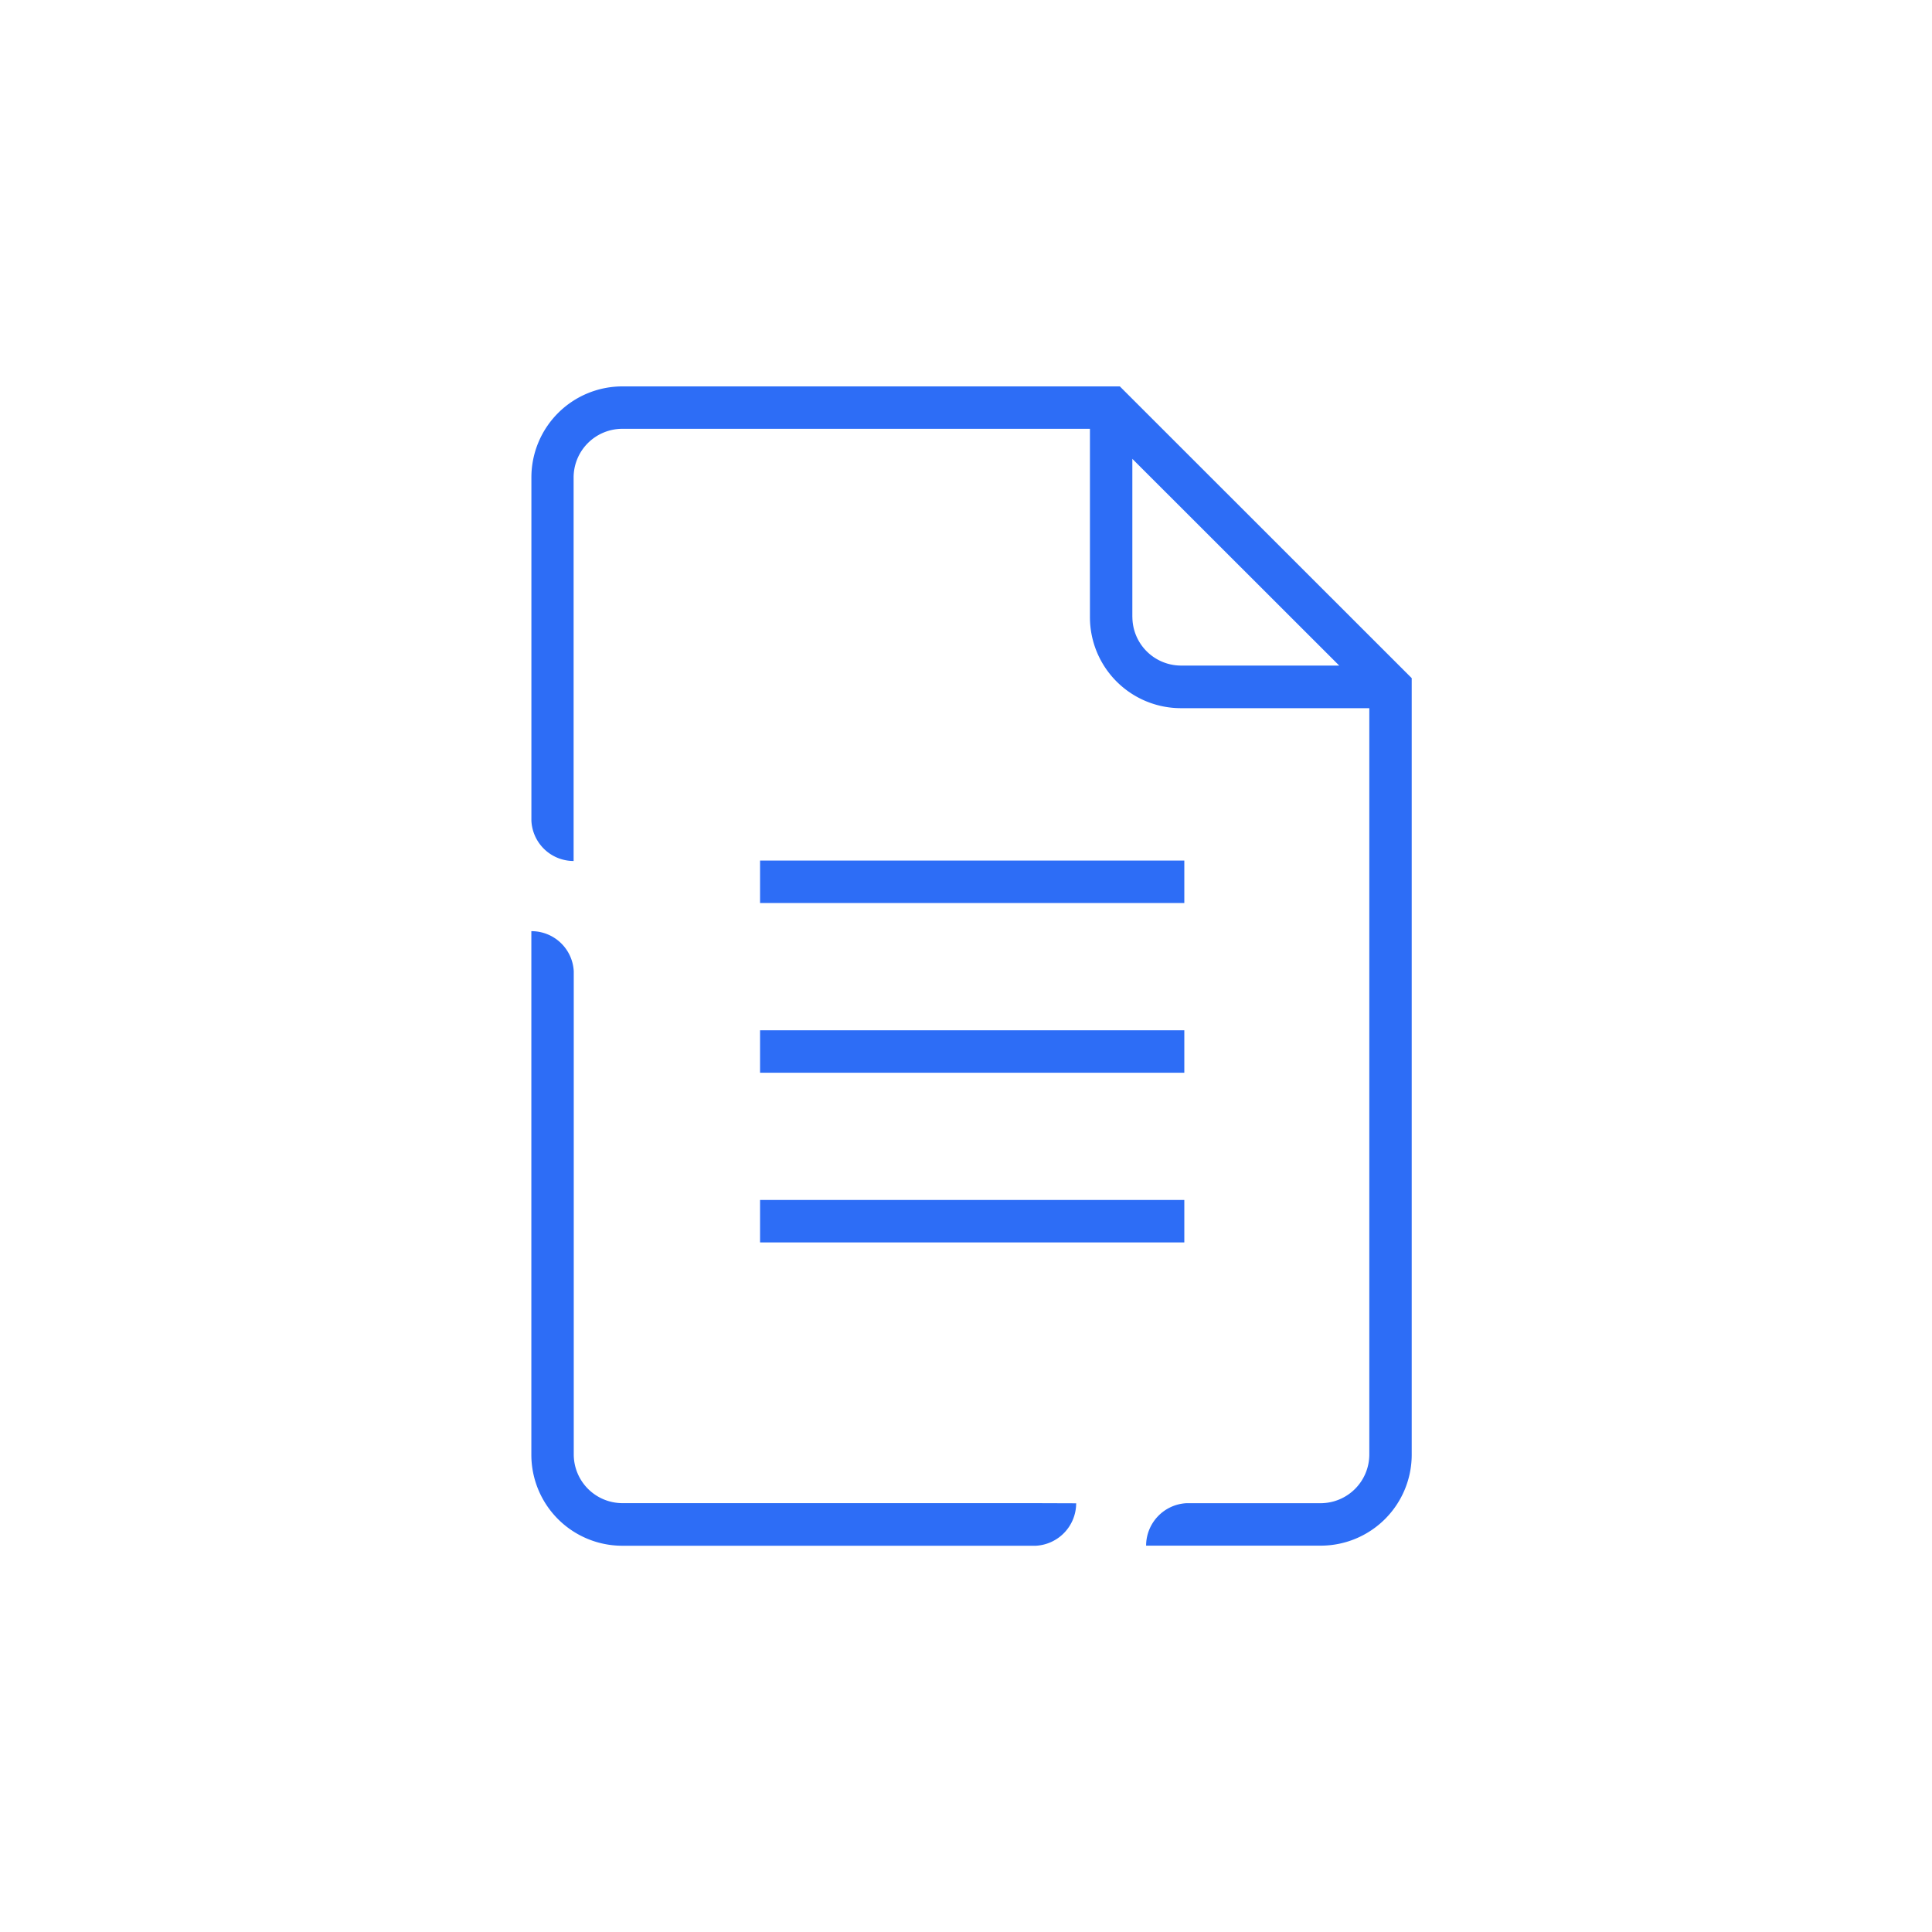 <svg xmlns="http://www.w3.org/2000/svg" width="40" height="40" viewBox="0 0 40 40">
  <g id="Documento" transform="translate(-156 -2512)">
    <rect id="Rectángulo_524" data-name="Rectángulo 524" width="40" height="40" rx="8" transform="translate(156 2512)" fill="rgba(255,255,255,0)"/>
    <g id="Documento-2" data-name="Documento" transform="translate(162.601 2518)">
      <path id="Trazado_947" data-name="Trazado 947" d="M17.13,13.109H8.346v.879H17.13Z" transform="translate(0.789 2.222)" fill="#2d6df6"/>
      <path id="Trazado_948" data-name="Trazado 948" d="M17.13,16.037H8.346v.879H17.13Z" transform="translate(0.789 2.807)" fill="#2d6df6"/>
      <path id="Trazado_949" data-name="Trazado 949" d="M17.13,10.181H8.346v.879H17.13Z" transform="translate(0.789 1.636)" fill="#2d6df6"/>
      <path id="Trazado_950" data-name="Trazado 950" d="M16.583,2H6.288A1.884,1.884,0,0,0,4.4,3.884v7.107h0a.875.875,0,0,0,.874.835V3.884A1.009,1.009,0,0,1,6.288,2.878h9.676v3.9a1.884,1.884,0,0,0,1.884,1.884h3.9V24.116a1.009,1.009,0,0,1-1.006,1.006h-2.78a.882.882,0,0,0-.835.879h3.615a1.884,1.884,0,0,0,1.884-1.884V8.04Zm.259,4.775V3.5L21.125,7.78H17.848A1.009,1.009,0,0,1,16.843,6.775Z" transform="translate(0.001)" fill="#2d6df6"/>
      <path id="Trazado_951" data-name="Trazado 951" d="M14.8,23.242H6.284a1.009,1.009,0,0,1-1.006-1.006V12.231h0A.875.875,0,0,0,4.4,11.4v10.84a1.884,1.884,0,0,0,1.884,1.884h8.561a.882.882,0,0,0,.835-.879Z" transform="translate(0 1.879)" fill="#2d6df6"/>
    </g>
  </g>
</svg>
